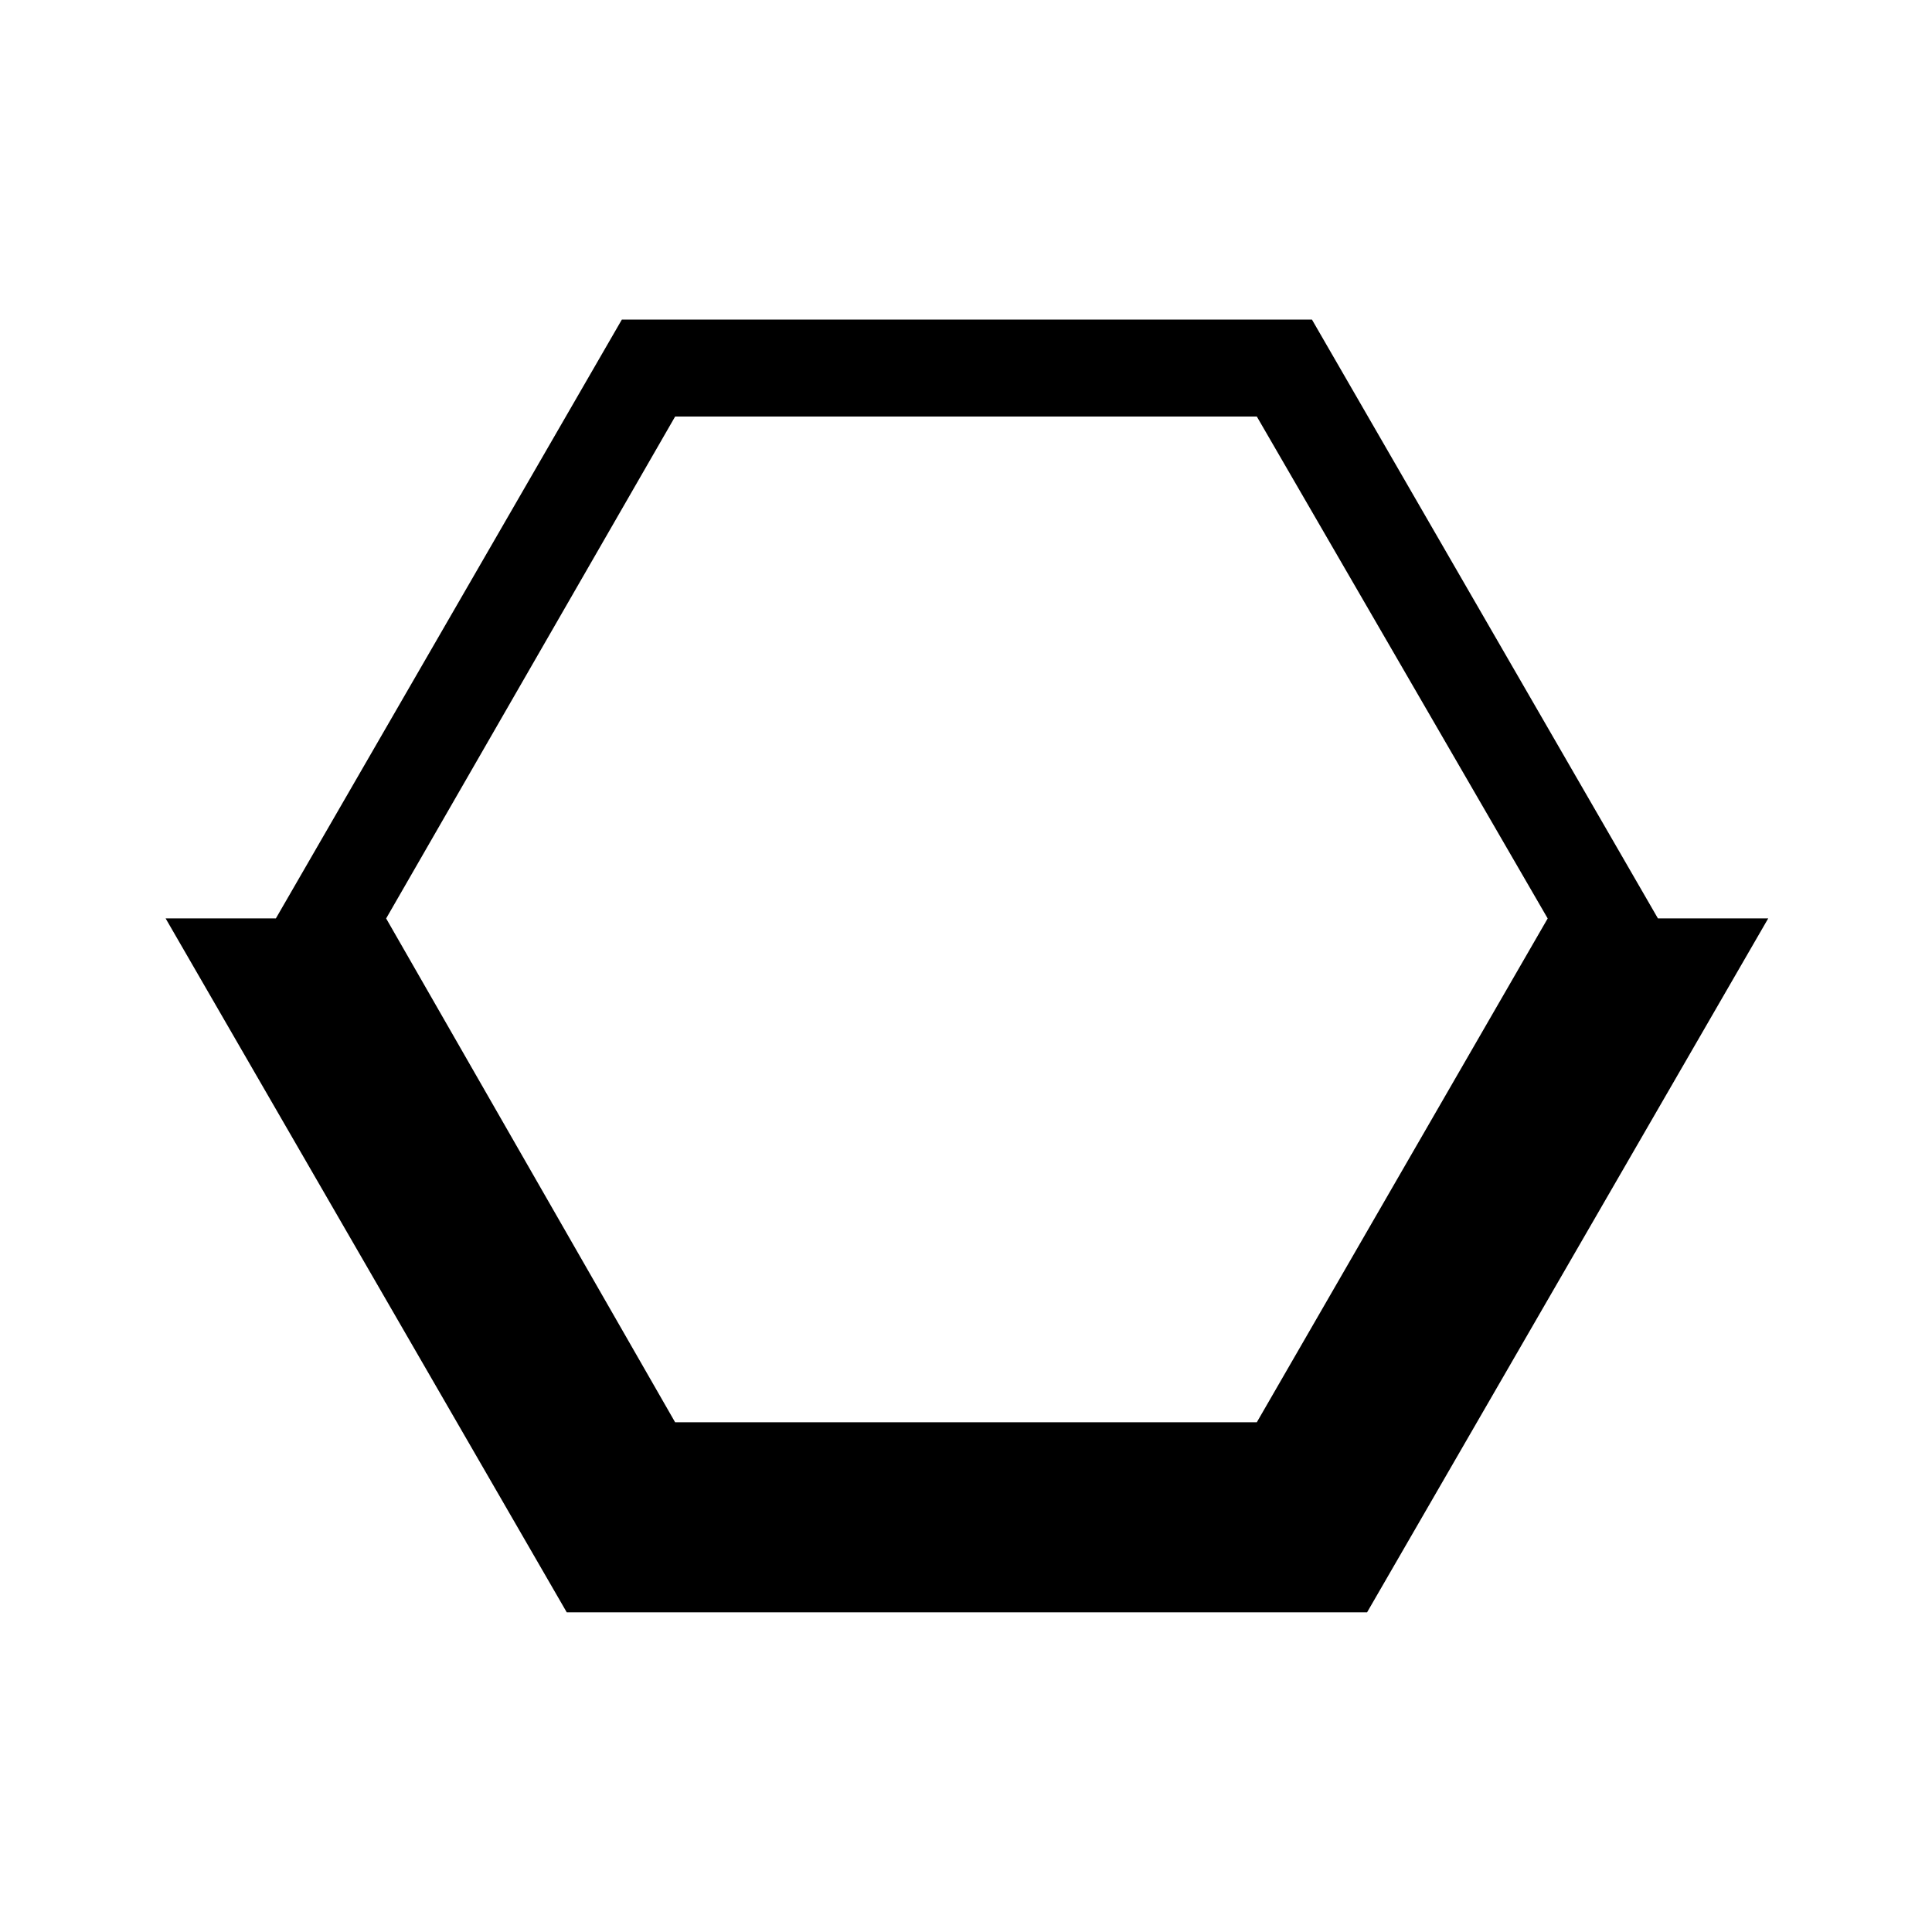 <?xml version="1.0" encoding="UTF-8"?>
<!-- Uploaded to: SVG Repo, www.svgrepo.com, Generator: SVG Repo Mixer Tools -->
<svg fill="#000000" width="800px" height="800px" version="1.1" viewBox="144 144 512 512" xmlns="http://www.w3.org/2000/svg">
 <path d="m322.91 254.4-76.578 133 76.578 133.51h154.16l77.082-133.51-77.078-133.01h-154.17m-135.02 133h29.223l91.691-158.7h182.88l91.691 158.7h29.223l-106.3 183.89h-212.1l-106.3-183.89" fill-rule="evenodd"/>
</svg>